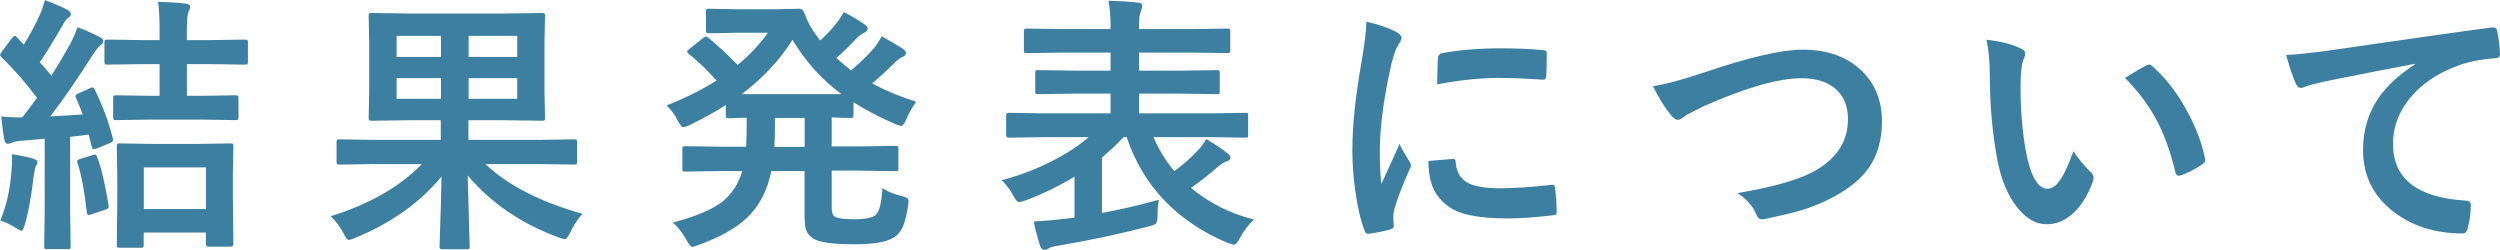 <?xml version="1.0" encoding="UTF-8"?>
<svg id="_レイヤー_6" data-name="レイヤー_6" xmlns="http://www.w3.org/2000/svg" viewBox="0 0 240.6 24.04">
  <defs>
    <style>
      .cls-1 {
        fill: #3c7fa0;
      }
    </style>
  </defs>
  <path class="cls-1" d="M8.72,8.47c.09-.04.16-.06.2-.06.07,0,.14.07.2.22.75,1.51,1.33,3.06,1.73,4.66.02.08.03.15.03.19,0,.11-.11.21-.32.3l-1.24.5c-.16.05-.26.08-.3.08-.08,0-.15-.08-.19-.25l-.29-1.16c-.79.11-1.39.18-1.79.22v7.12l.05,3.4c0,.14-.02.22-.05.25-.03.03-.11.04-.23.04h-1.99c-.13,0-.22-.02-.24-.05-.03-.03-.04-.11-.04-.24l.05-3.4v-6.94c-.46.05-1.18.11-2.18.19-.43.03-.76.09-.99.2-.13.07-.27.1-.39.1-.17,0-.28-.14-.33-.42-.1-.53-.2-1.27-.29-2.21.56.06,1.07.09,1.52.09.19,0,.36,0,.51-.01.49-.62.96-1.24,1.41-1.87-1.07-1.44-2.2-2.74-3.42-3.9-.08-.08-.13-.17-.13-.24,0-.04.06-.15.18-.33l.96-1.28c.12-.14.21-.22.27-.22.05,0,.12.05.2.14l.67.71c.63-1.02,1.15-1.99,1.56-2.92.19-.41.34-.87.47-1.37.96.36,1.68.67,2.16.93.23.13.34.27.34.42,0,.14-.08.25-.23.34-.16.09-.33.3-.5.62-.94,1.64-1.7,2.87-2.27,3.67.25.26.63.69,1.12,1.29.44-.66,1.04-1.67,1.8-3.02.31-.59.55-1.14.72-1.64.81.3,1.53.63,2.16.96.21.12.32.24.32.37,0,.16-.1.3-.29.42-.17.12-.44.46-.8,1.02-1.39,2.19-2.72,4.13-4.01,5.81,1.39-.07,2.43-.13,3.12-.18-.23-.62-.44-1.15-.65-1.59-.03-.08-.05-.15-.05-.19,0-.08.09-.17.28-.25l1.18-.52ZM.03,21.24c.58-1.4.94-2.98,1.07-4.74.04-.47.06-.87.06-1.19,0-.12,0-.27-.01-.47.91.14,1.57.28,2.01.42.3.09.44.19.44.3,0,.15-.04.28-.13.39-.08.13-.15.45-.22.96-.25,2.07-.54,3.63-.85,4.68-.13.41-.25.62-.34.62-.07,0-.27-.11-.6-.32-.47-.29-.95-.51-1.43-.67ZM8.91,14.92c.12-.03.2-.05.25-.05.08,0,.15.08.19.24.4,1.04.76,2.57,1.09,4.6.02.08.03.14.03.18,0,.11-.11.21-.33.29l-1.31.44c-.14.05-.25.08-.3.08-.09,0-.15-.08-.17-.25-.23-2.06-.53-3.65-.9-4.76-.03-.08-.04-.15-.04-.19,0-.07.1-.14.29-.2l1.19-.37ZM14.37,11.51l-3.2.05c-.13,0-.22-.02-.24-.05-.03-.03-.04-.11-.04-.23v-1.83c0-.14.02-.22.05-.24.03-.03.11-.04.23-.04l3.2.05h.99v-3.05h-1.64l-3.38.05c-.13,0-.22-.02-.25-.05-.03-.03-.04-.11-.04-.23v-1.85c0-.14.02-.22.05-.24.03-.03.11-.04.24-.04l3.38.05h1.64v-.76c0-1.35-.05-2.32-.15-2.93.96.03,1.84.08,2.65.18.3.03.44.13.44.29,0,.13-.05.28-.15.47-.11.26-.17.91-.17,1.94v.81h2.21l3.35-.05c.15,0,.25.02.28.05.03.03.04.11.04.23v1.85c0,.14-.02.22-.06.24-.03.03-.12.04-.25.04l-3.35-.05h-2.21v3.05h1.51l3.17-.05c.14,0,.22.02.24.05.03.03.04.11.04.23v1.83c0,.14-.02.22-.05.24-.03.03-.11.04-.23.04l-3.17-.05h-5.13ZM13.55,23.84h-2.02c-.14,0-.23-.02-.25-.05-.03-.03-.04-.11-.04-.24l.05-4.44v-2.06l-.05-2.93c0-.15.02-.25.05-.28.03-.03.11-.04.24-.04l3.08.05h4.48l3.08-.05c.14,0,.23.02.25.05.03.04.04.13.04.27l-.05,2.56v2.37l.05,4.42c0,.18-.1.27-.29.27h-2.07c-.19,0-.29-.09-.29-.27v-1.09h-5.98v1.17c0,.14-.02.22-.05.25-.03.03-.11.04-.24.04ZM13.84,16.11v4.01h5.98v-4.01h-5.98Z"/>
  <path class="cls-1" d="M35.96,15.79l-3.25.05c-.15,0-.25-.02-.28-.05-.03-.03-.04-.12-.04-.25v-1.85c0-.14.02-.22.06-.24.03-.03.12-.04.25-.04l3.25.05h6.47v-1.89h-3.07l-3.59.05c-.14,0-.22-.02-.24-.05-.03-.03-.04-.11-.04-.23l.05-2.58v-4.63l-.05-2.59c0-.14.02-.23.05-.25.03-.03.11-.04.23-.04l3.59.05h9.2l3.61-.05c.13,0,.22.02.25.05.03.03.04.11.04.24l-.05,2.59v4.63l.05,2.58c0,.14-.02.22-.05.24-.03.03-.11.04-.24.04l-3.61-.05h-3.47v1.89h6.92l3.25-.05c.13,0,.22.02.25.05.03.03.04.11.04.23v1.85c0,.14-.01.22-.04.25-.03.03-.11.05-.25.05l-3.25-.05h-5.28c2.14,2.04,5.26,3.64,9.34,4.79-.42.44-.82,1.04-1.18,1.79-.21.43-.39.65-.52.65-.08,0-.28-.06-.62-.18-3.55-1.3-6.47-3.29-8.73-5.95l.19,6.82c0,.14-.02.22-.05.24-.03.03-.11.04-.24.04h-2.29c-.15,0-.25-.02-.28-.05-.03-.03-.04-.11-.04-.23,0-.13.01-.55.04-1.26.08-2.12.13-3.94.15-5.46-2.07,2.51-4.84,4.48-8.3,5.9-.33.14-.54.2-.62.2-.14,0-.31-.21-.5-.62-.33-.63-.75-1.19-1.24-1.66,3.77-1.18,6.69-2.86,8.76-5.01h-4.65ZM38.17,5.48h4.27v-2.03h-4.27v2.03ZM38.17,9.51h4.27v-1.99h-4.27v1.99ZM49.78,3.45h-4.68v2.03h4.68v-2.03ZM49.78,9.51v-1.99h-4.68v1.99h4.68Z"/>
  <path class="cls-1" d="M84.98,18.14c.5.32,1.09.56,1.76.72.31.08.5.15.57.2.08.06.13.16.13.3,0,.08-.01.21-.04.38-.14.98-.33,1.7-.55,2.16-.19.41-.47.74-.84.96-.67.43-1.92.65-3.75.65-2.13,0-3.47-.19-4.02-.57-.35-.24-.57-.52-.67-.84-.09-.29-.14-.74-.14-1.35v-4.29h-3.2c-.38,1.9-1.18,3.42-2.4,4.56-1.06.97-2.6,1.83-4.62,2.56-.33.12-.52.18-.57.18-.14,0-.33-.22-.57-.65-.38-.71-.82-1.27-1.32-1.69,2.2-.58,3.8-1.25,4.79-2.03.91-.73,1.54-1.71,1.89-2.93h-1.96l-3.48.05c-.15,0-.25-.02-.28-.05-.03-.03-.04-.11-.04-.23v-1.88c0-.14.02-.22.06-.24.03-.03.12-.04.25-.04l3.48.05h2.35c.03-.76.05-1.4.05-1.9v-.89c-.46,0-.88.02-1.28.04-.25,0-.39.01-.41.01-.15,0-.25-.02-.28-.05-.03-.03-.04-.11-.04-.23v-.99c-.95.61-2.11,1.25-3.48,1.93-.31.14-.52.2-.61.2-.13,0-.32-.22-.55-.67-.26-.52-.61-.99-1.05-1.43,1.78-.69,3.38-1.49,4.8-2.39-.86-.97-1.74-1.82-2.63-2.53-.13-.11-.2-.2-.2-.27,0-.04.07-.12.2-.23l1.31-1.04c.14-.11.24-.17.29-.17s.13.04.23.11c.95.78,1.89,1.65,2.83,2.63,1.15-.95,2.12-1.98,2.91-3.1h-2.91l-2.73.05c-.15,0-.24-.02-.27-.05-.03-.03-.05-.11-.05-.23v-1.8c0-.14.02-.22.06-.24.03-.03.12-.04.25-.04l2.73.05h3.59l2.36-.05c.2,0,.35.11.44.32.3.84.69,1.58,1.19,2.23.02.03.14.19.37.51.64-.58,1.16-1.14,1.56-1.66.24-.29.48-.65.72-1.08.55.27,1.22.67,2.01,1.19.19.13.28.26.28.41,0,.16-.11.29-.34.39-.3.15-.6.39-.88.7-.64.68-1.24,1.25-1.79,1.73.63.55,1.1.95,1.42,1.19.85-.72,1.59-1.44,2.22-2.16.32-.42.56-.8.72-1.12.83.46,1.5.85,2.02,1.19.21.14.32.28.32.44,0,.15-.11.27-.34.36-.26.11-.56.35-.9.71-.58.57-1.24,1.18-2.01,1.84,1.24.67,2.65,1.26,4.24,1.76-.38.51-.69,1.06-.94,1.65-.19.45-.35.67-.5.67-.13,0-.33-.06-.6-.18-1.57-.69-2.9-1.38-4-2.09v1.23c0,.14-.02.22-.05.24-.03.03-.11.04-.24.04-.02,0-.21,0-.57-.01-.38-.02-.79-.03-1.24-.04v2.79h2.63l3.5-.05c.14,0,.22.02.25.05.03.03.04.11.04.23v1.88c0,.13-.01.21-.04.23-.03.03-.11.04-.25.04l-3.5-.05h-2.63v3.5c0,.47.09.78.28.91.23.18.86.27,1.9.27s1.75-.14,2.06-.42c.35-.32.56-1.19.65-2.6ZM76.27,3.83c-1.21,1.94-2.84,3.68-4.89,5.23h9.6c-1.9-1.41-3.47-3.16-4.71-5.23ZM74.53,14.14h2.91v-2.79h-2.86v.89c0,.47-.02,1.1-.05,1.9Z"/>
  <path class="cls-1" d="M100.33,13.2l-3.25.05c-.17,0-.25-.09-.25-.28v-1.83c0-.19.08-.28.25-.28l3.25.05h6.55v-1.9h-3.38l-3.55.05c-.15,0-.25-.02-.28-.05-.03-.03-.04-.11-.04-.23v-1.75c0-.14.02-.22.05-.24.04-.03.13-.04.27-.04l3.55.05h3.38v-1.74h-4.54l-3.48.05c-.15,0-.25-.02-.28-.05-.03-.03-.04-.11-.04-.23v-1.8c0-.14.02-.22.05-.24.04-.03.13-.04.27-.04l3.48.05h4.54v-.25c0-1.01-.07-1.83-.2-2.48,1.12.03,2.07.09,2.86.18.26.03.39.11.39.27,0,.14-.04.33-.13.57-.12.2-.18.68-.18,1.43v.28h4.99l3.5-.05c.14,0,.22.02.25.05.03.03.04.11.04.23v1.8c0,.14-.02.22-.05.24-.03.03-.11.04-.24.04l-3.5-.05h-4.99v1.74h3.9l3.58-.05c.14,0,.23.02.25.05.03.03.04.11.04.23v1.75c0,.14-.02.22-.05.24-.03.03-.11.04-.24.04l-3.58-.05h-3.9v1.9h6.98l3.25-.05c.14,0,.22.02.24.05.02.03.03.1.03.23v1.83c0,.14-.01.22-.04.24s-.1.04-.23.04l-3.25-.05h-5.59c.51,1.2,1.18,2.29,2.01,3.28.94-.71,1.69-1.38,2.26-2.01.32-.32.59-.69.8-1.09.87.51,1.56.97,2.06,1.38.18.14.27.27.27.39,0,.18-.11.3-.34.38-.21.05-.5.22-.85.52-.89.77-1.76,1.45-2.6,2.03,1.72,1.45,3.74,2.46,6.06,3.05-.55.52-1.01,1.12-1.38,1.82-.2.4-.38.6-.55.6-.05,0-.26-.06-.62-.18-4.88-2.07-8.11-5.46-9.7-10.17h-.3c-.6.64-1.29,1.29-2.08,1.96v5.34c1.67-.31,3.5-.74,5.48-1.27-.08.42-.13.93-.13,1.54-.02.42-.07.67-.15.75-.07.08-.3.17-.69.27-2.72.71-5.6,1.32-8.63,1.84-.54.08-.87.17-.99.27-.15.1-.29.15-.41.15-.21,0-.35-.12-.42-.37-.29-.91-.5-1.69-.62-2.36,1.07-.06,2.09-.15,3.08-.27l.84-.1v-3.95c-1.52.92-3.1,1.69-4.74,2.3-.29.1-.49.15-.6.15-.16,0-.35-.22-.57-.65-.26-.51-.63-.99-1.09-1.46,1.67-.43,3.28-1.04,4.84-1.84,1.41-.71,2.59-1.48,3.52-2.3h-4.43Z"/>
  <path class="cls-1" d="M131.5,2.08c1.21.29,2.14.61,2.79.95.4.21.6.42.6.62,0,.13-.13.39-.39.79-.22.41-.43,1.02-.62,1.84-.73,3.22-1.09,6.03-1.09,8.4,0,1.11.05,2.12.15,3.03,1.18-2.57,1.76-3.86,1.76-3.87.09.28.4.83.91,1.64.12.2.18.33.18.39,0,.14-.04.28-.13.42-.73,1.63-1.22,2.94-1.49,3.92-.05.16-.08.43-.08.81l.05.72c0,.18-.11.29-.34.34-.74.2-1.44.34-2.12.42h-.05c-.14,0-.24-.1-.29-.29-.38-.95-.69-2.23-.91-3.85-.19-1.35-.28-2.65-.28-3.9,0-2.39.3-5.23.89-8.53.3-1.78.46-3.07.46-3.87ZM137.49,15.49l2.36-.2h.05c.14,0,.2.13.2.39.08.94.5,1.6,1.26,1.97.65.31,1.65.47,2.98.47,1.41,0,3.07-.11,4.96-.33.06,0,.1-.01.11-.01.14,0,.22.11.25.34.1.73.15,1.47.15,2.23,0,.17-.02.27-.06.3-.05.03-.18.06-.38.08-1.62.19-3.03.29-4.24.29-2.01,0-3.55-.19-4.61-.57-.9-.33-1.61-.86-2.15-1.59-.6-.77-.9-1.9-.9-3.38ZM138.31,8.11c.03-1.49.05-2.34.08-2.55.03-.25.15-.4.37-.44,1.68-.31,3.56-.47,5.65-.47,1.47,0,2.75.05,3.85.15.28.02.45.05.52.1.05.03.08.11.08.24,0,.99-.02,1.73-.05,2.21-.03.21-.12.32-.28.32h-.06c-1.56-.11-2.97-.17-4.24-.17-1.71,0-3.68.2-5.9.61Z"/>
  <path class="cls-1" d="M159.06,8.29c1.03-.12,2.71-.57,5.04-1.35,4.27-1.44,7.39-2.16,9.37-2.16,2.47,0,4.41.72,5.83,2.16,1.21,1.24,1.82,2.82,1.82,4.74,0,1.79-.43,3.28-1.28,4.49-.73,1.03-1.83,1.94-3.3,2.73-1.02.58-2.17,1.05-3.44,1.41-.62.18-1.67.43-3.16.75-.16.03-.29.05-.38.05-.24,0-.42-.16-.53-.47-.35-.82-.95-1.51-1.82-2.06,3.13-.52,5.48-1.16,7.05-1.92,2.39-1.21,3.59-2.94,3.59-5.18,0-1.32-.44-2.33-1.31-3.02-.78-.62-1.83-.93-3.16-.93-2.21,0-5.34.89-9.39,2.68-1.09.54-1.69.85-1.79.93-.3.26-.54.39-.71.39-.23,0-.48-.18-.75-.55-.57-.69-1.12-1.6-1.66-2.7Z"/>
  <path class="cls-1" d="M191.19,3.82c1.41.17,2.51.45,3.3.85.28.13.42.28.42.47,0,.15-.07.39-.22.72-.15.47-.23,1.32-.23,2.55,0,2.16.16,4.13.47,5.93.45,2.55,1.16,3.82,2.13,3.82.44,0,.86-.3,1.26-.91.36-.54.77-1.44,1.23-2.7.44.69.99,1.36,1.66,2.01.18.16.27.35.27.56,0,.12-.03.25-.08.41-.53,1.4-1.21,2.45-2.06,3.15-.72.6-1.51.9-2.36.9-1.15,0-2.19-.66-3.11-1.98-.86-1.24-1.44-2.83-1.75-4.8-.42-2.47-.62-4.99-.62-7.57,0-1.31-.11-2.45-.32-3.4ZM204.51,7.5c.85-.54,1.54-.94,2.04-1.19.14-.07.24-.1.29-.1.08,0,.18.05.28.15,1.28,1.11,2.4,2.55,3.36,4.32.85,1.55,1.43,3.08,1.73,4.58.02.06.03.11.03.15,0,.15-.1.29-.3.42-.76.49-1.44.84-2.03,1.04-.08.03-.16.04-.23.04-.17,0-.28-.11-.32-.33-.48-2.04-1.12-3.78-1.92-5.23-.75-1.35-1.72-2.63-2.93-3.85Z"/>
  <path class="cls-1" d="M220.01,5.29c.92-.03,2.3-.18,4.14-.43,7-1.02,12.2-1.76,15.62-2.21.06,0,.11-.01.15-.01.24,0,.37.1.39.29.17.75.27,1.52.29,2.3,0,.25-.17.38-.5.38-1.18.08-2.23.27-3.17.57-2.28.78-4,1.95-5.18,3.5-.96,1.27-1.45,2.66-1.45,4.16,0,3.35,2.31,5.17,6.92,5.46.38,0,.57.13.57.39,0,.81-.1,1.56-.29,2.23-.07.36-.23.55-.48.55-2.73,0-5.02-.75-6.88-2.26-1.81-1.48-2.72-3.41-2.72-5.78,0-1.89.5-3.55,1.49-5,.8-1.16,1.97-2.24,3.5-3.24v-.05c-3.06.58-5.98,1.15-8.73,1.71-.9.21-1.44.35-1.64.42-.32.14-.51.2-.57.2-.22,0-.39-.13-.5-.39-.27-.56-.59-1.49-.96-2.81Z"/>
</svg>